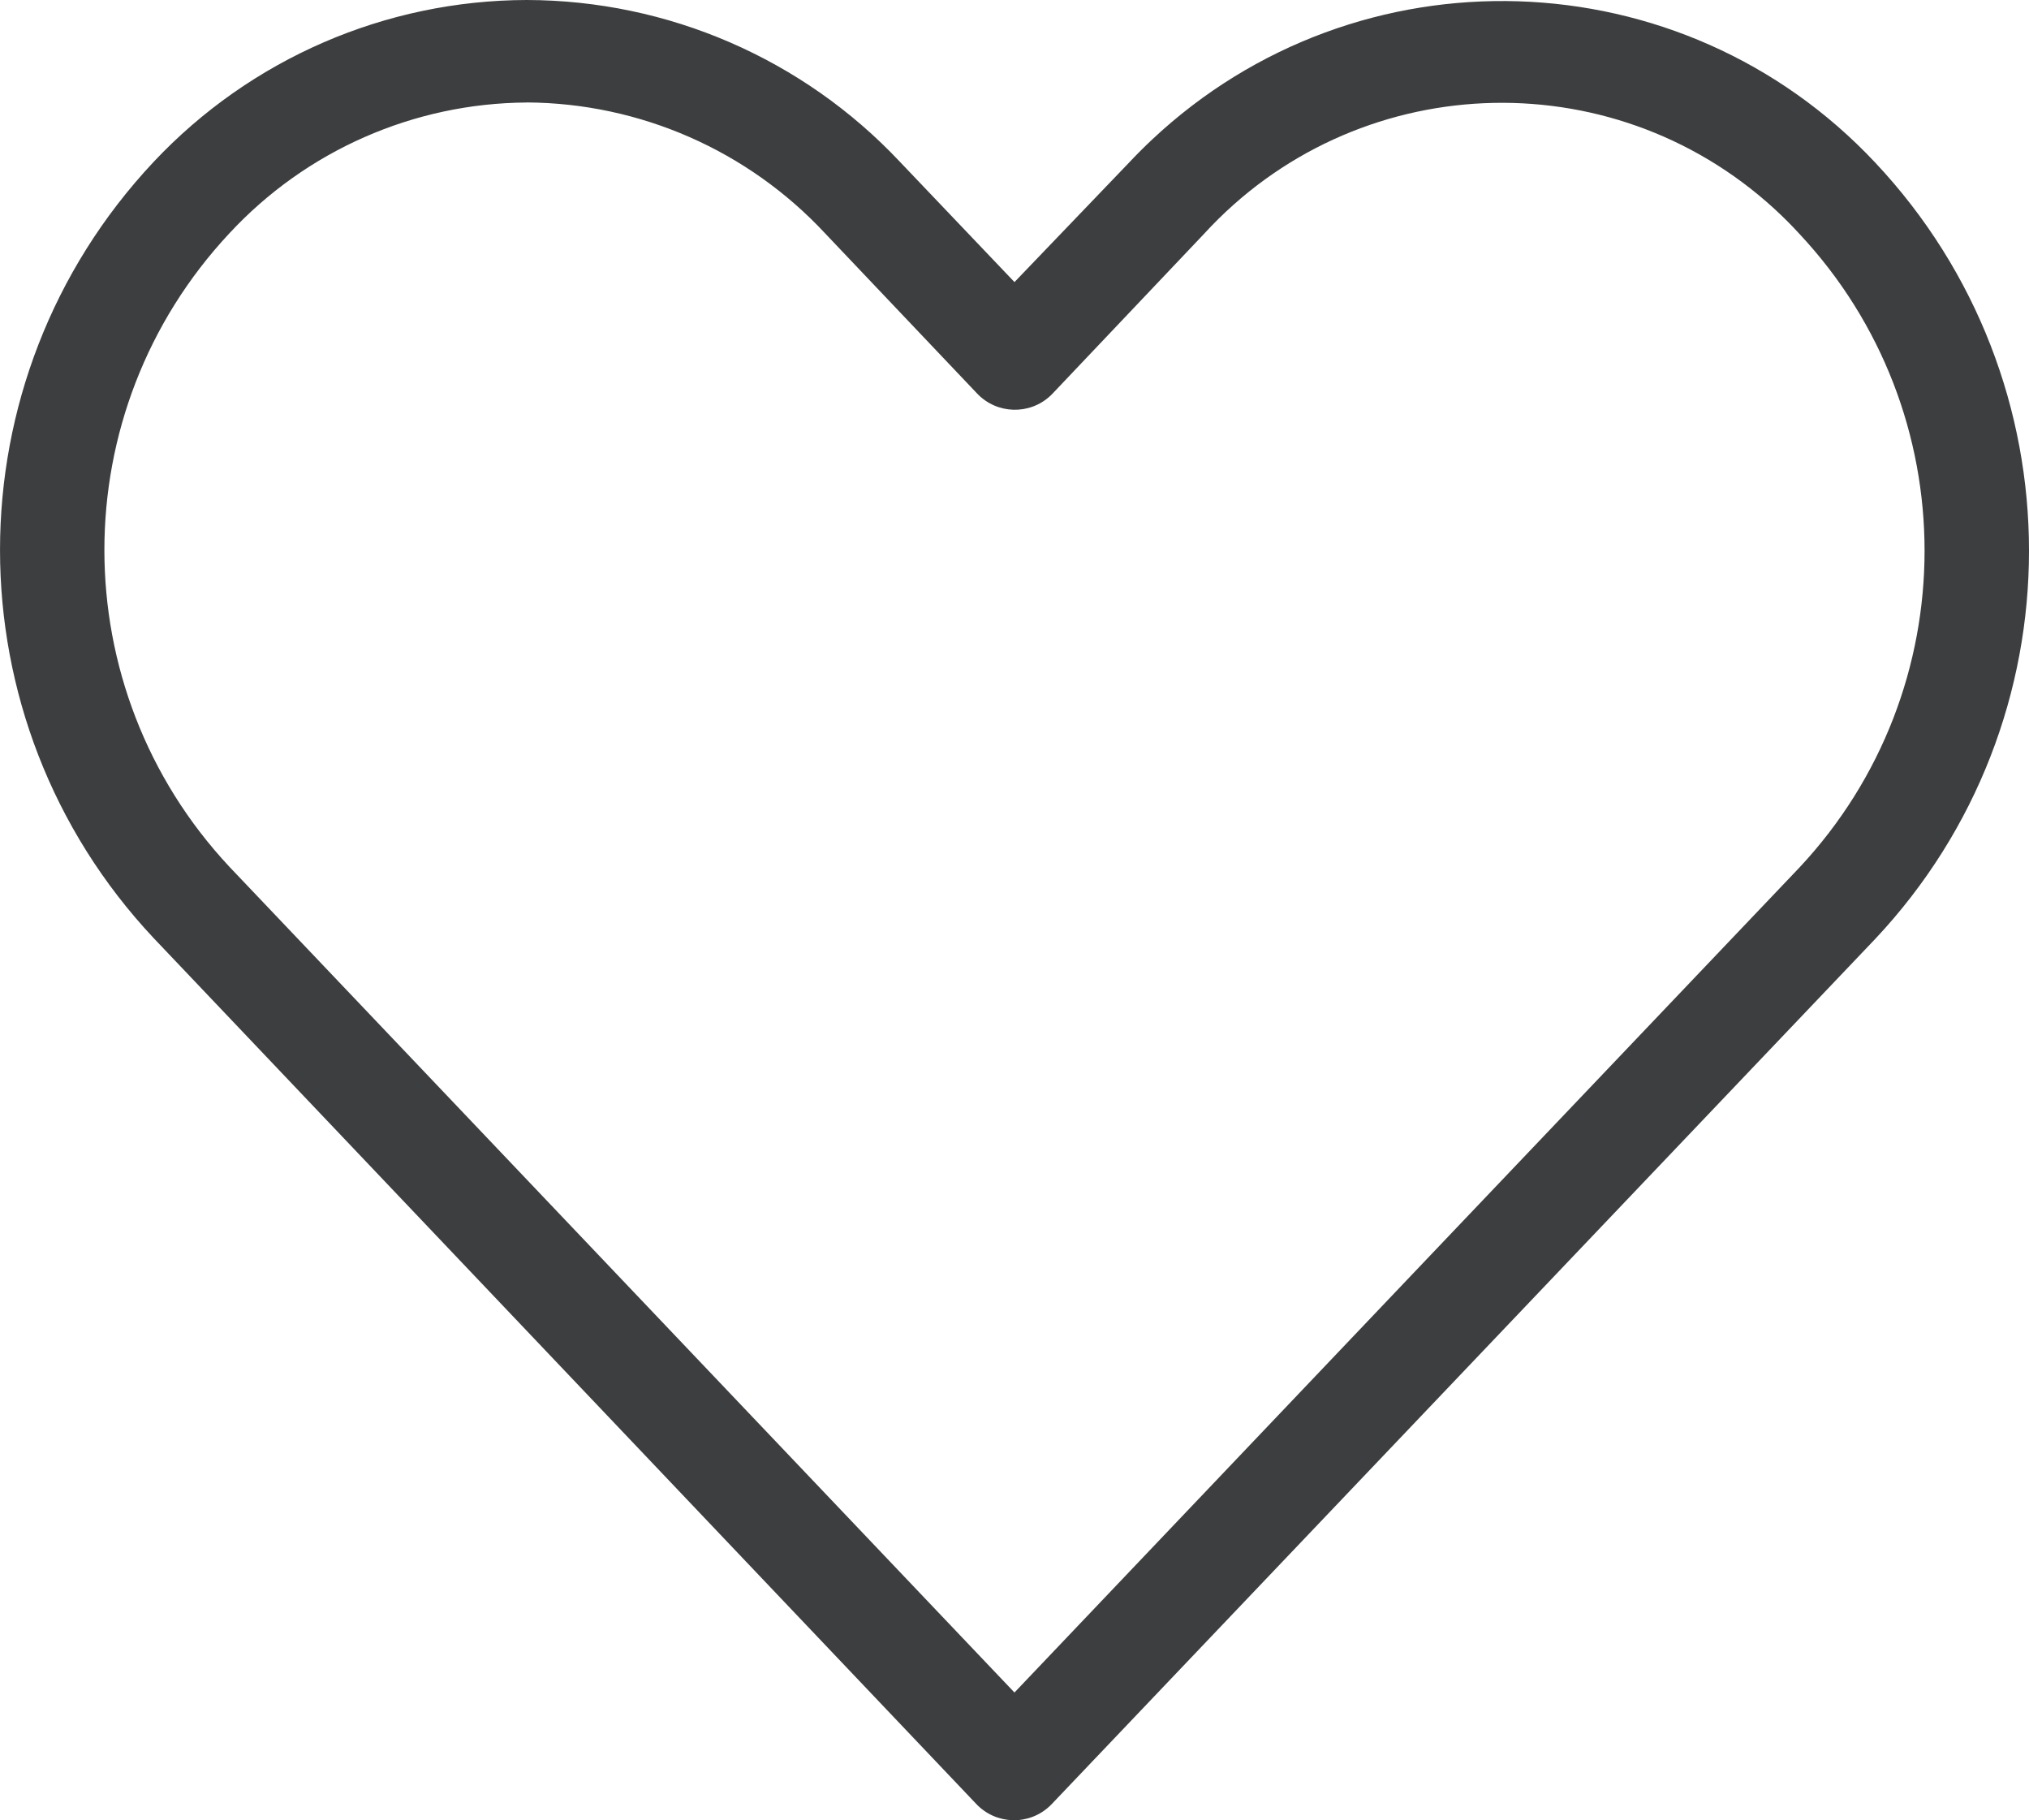 <?xml version="1.0" encoding="utf-8"?>
<!-- Generator: Adobe Illustrator 23.0.1, SVG Export Plug-In . SVG Version: 6.00 Build 0)  -->
<svg version="1.1" id="Ebene_1" xmlns="http://www.w3.org/2000/svg" xmlns:xlink="http://www.w3.org/1999/xlink" x="0px" y="0px"
	 width="123.492px" height="110.761px" viewBox="0 0 123.492 110.761" style="enable-background:new 0 0 123.492 110.761;"
	 xml:space="preserve">
<style type="text/css">
	.st0{fill:#3D3E3F;}
</style>
<path class="st0" d="M114.131,9.893C102.363-2.647,82.657-3.273,70.117,8.496c-0.48,0.451-0.947,0.917-1.397,1.397l-6.975,7.272
	L54.77,9.844C48.877,3.579,40.663,0.018,32.062,0C23.461,0.018,15.248,3.58,9.356,9.845c-12.473,13.278-12.473,33.965,0,47.243
	l50.062,52.683c1.202,1.27,3.206,1.326,4.477,0.125c0.043-0.041,0.084-0.082,0.125-0.125c16.705-17.543,33.409-35.088,50.111-52.635
	C126.613,43.862,126.613,23.167,114.131,9.893z M109.53,52.779c-15.933,16.733-31.862,33.47-47.786,50.211L13.957,52.738
	c-10.138-10.845-10.138-27.691,0-38.536c4.674-5.041,11.226-7.924,18.1-7.964l0.005-0.004c6.891,0.039,13.459,2.921,18.155,7.964
	l9.251,9.745c1.202,1.271,3.206,1.327,4.477,0.125c0.043-0.041,0.084-0.082,0.125-0.125l9.2-9.7
	c9.159-10.013,24.701-10.705,34.714-1.546c0.538,0.492,1.054,1.008,1.546,1.546C119.671,25.087,119.671,41.935,109.53,52.779z"/>
</svg>
